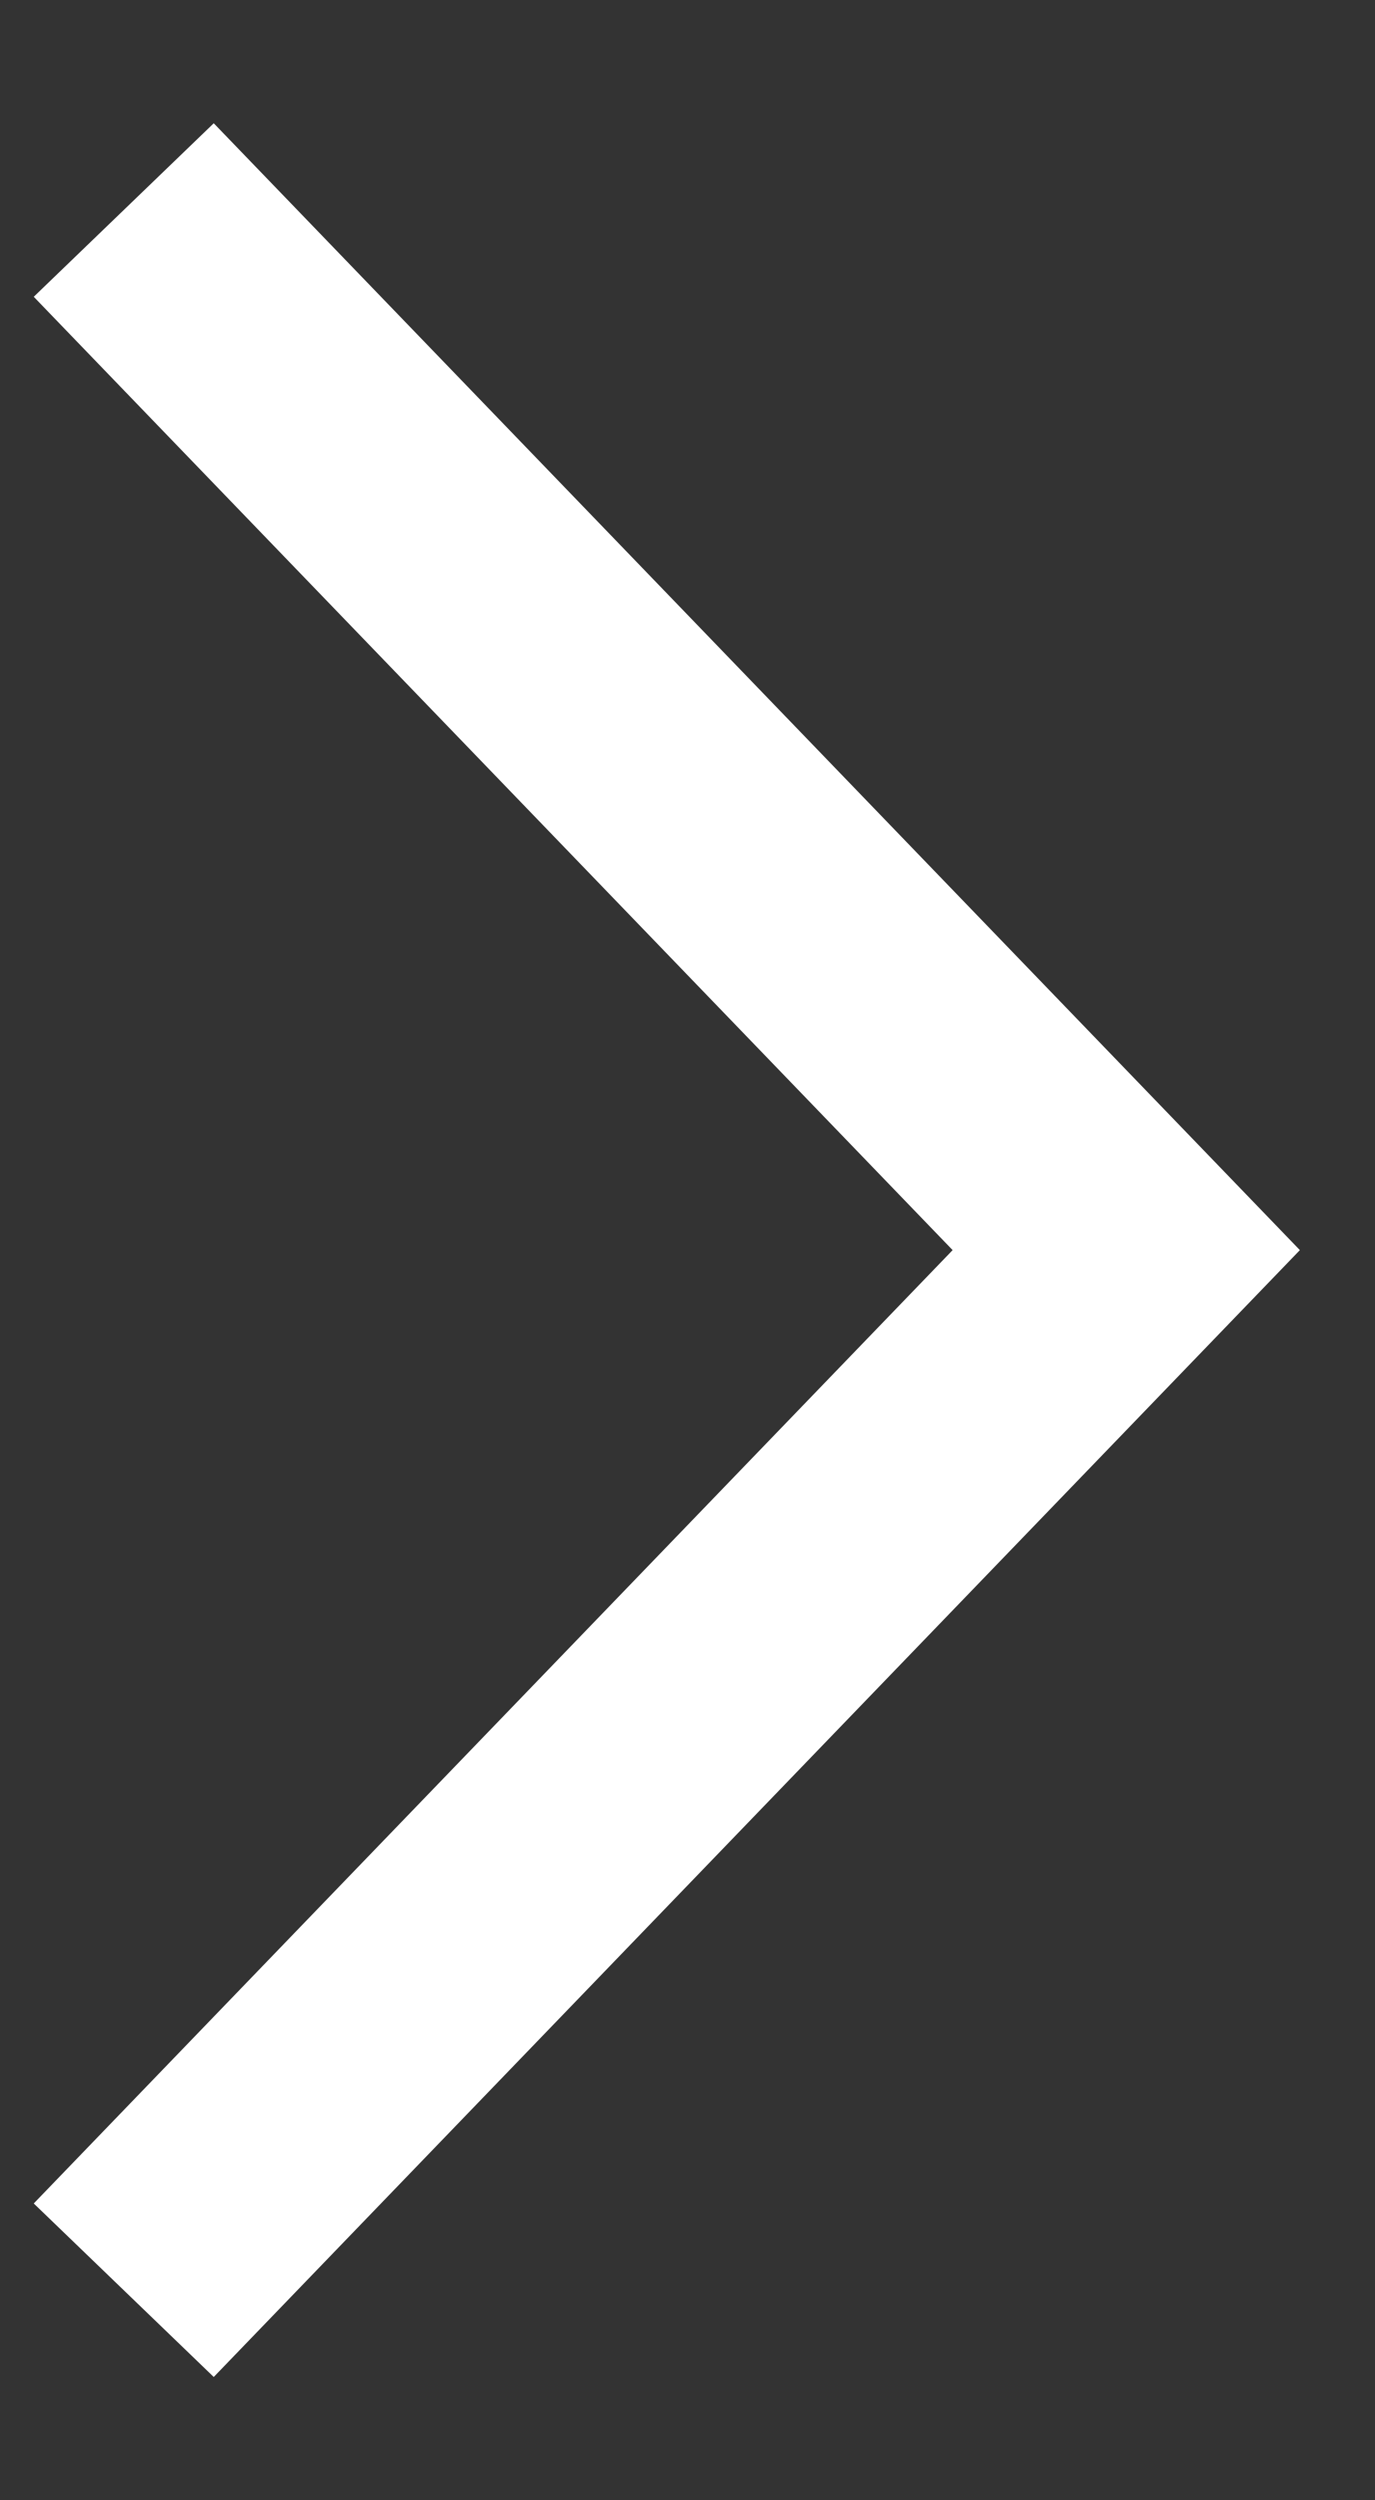 <svg width="11" height="20" viewBox="0 0 11 20" fill="none" xmlns="http://www.w3.org/2000/svg">
    <rect x="0" y="0" width="11" height="20" fill="#333333" stroke="none"/>
    <path d="M.99 18.32 9.01 10 .99 1.68" stroke="#fff" stroke-width="2"/>
</svg>
